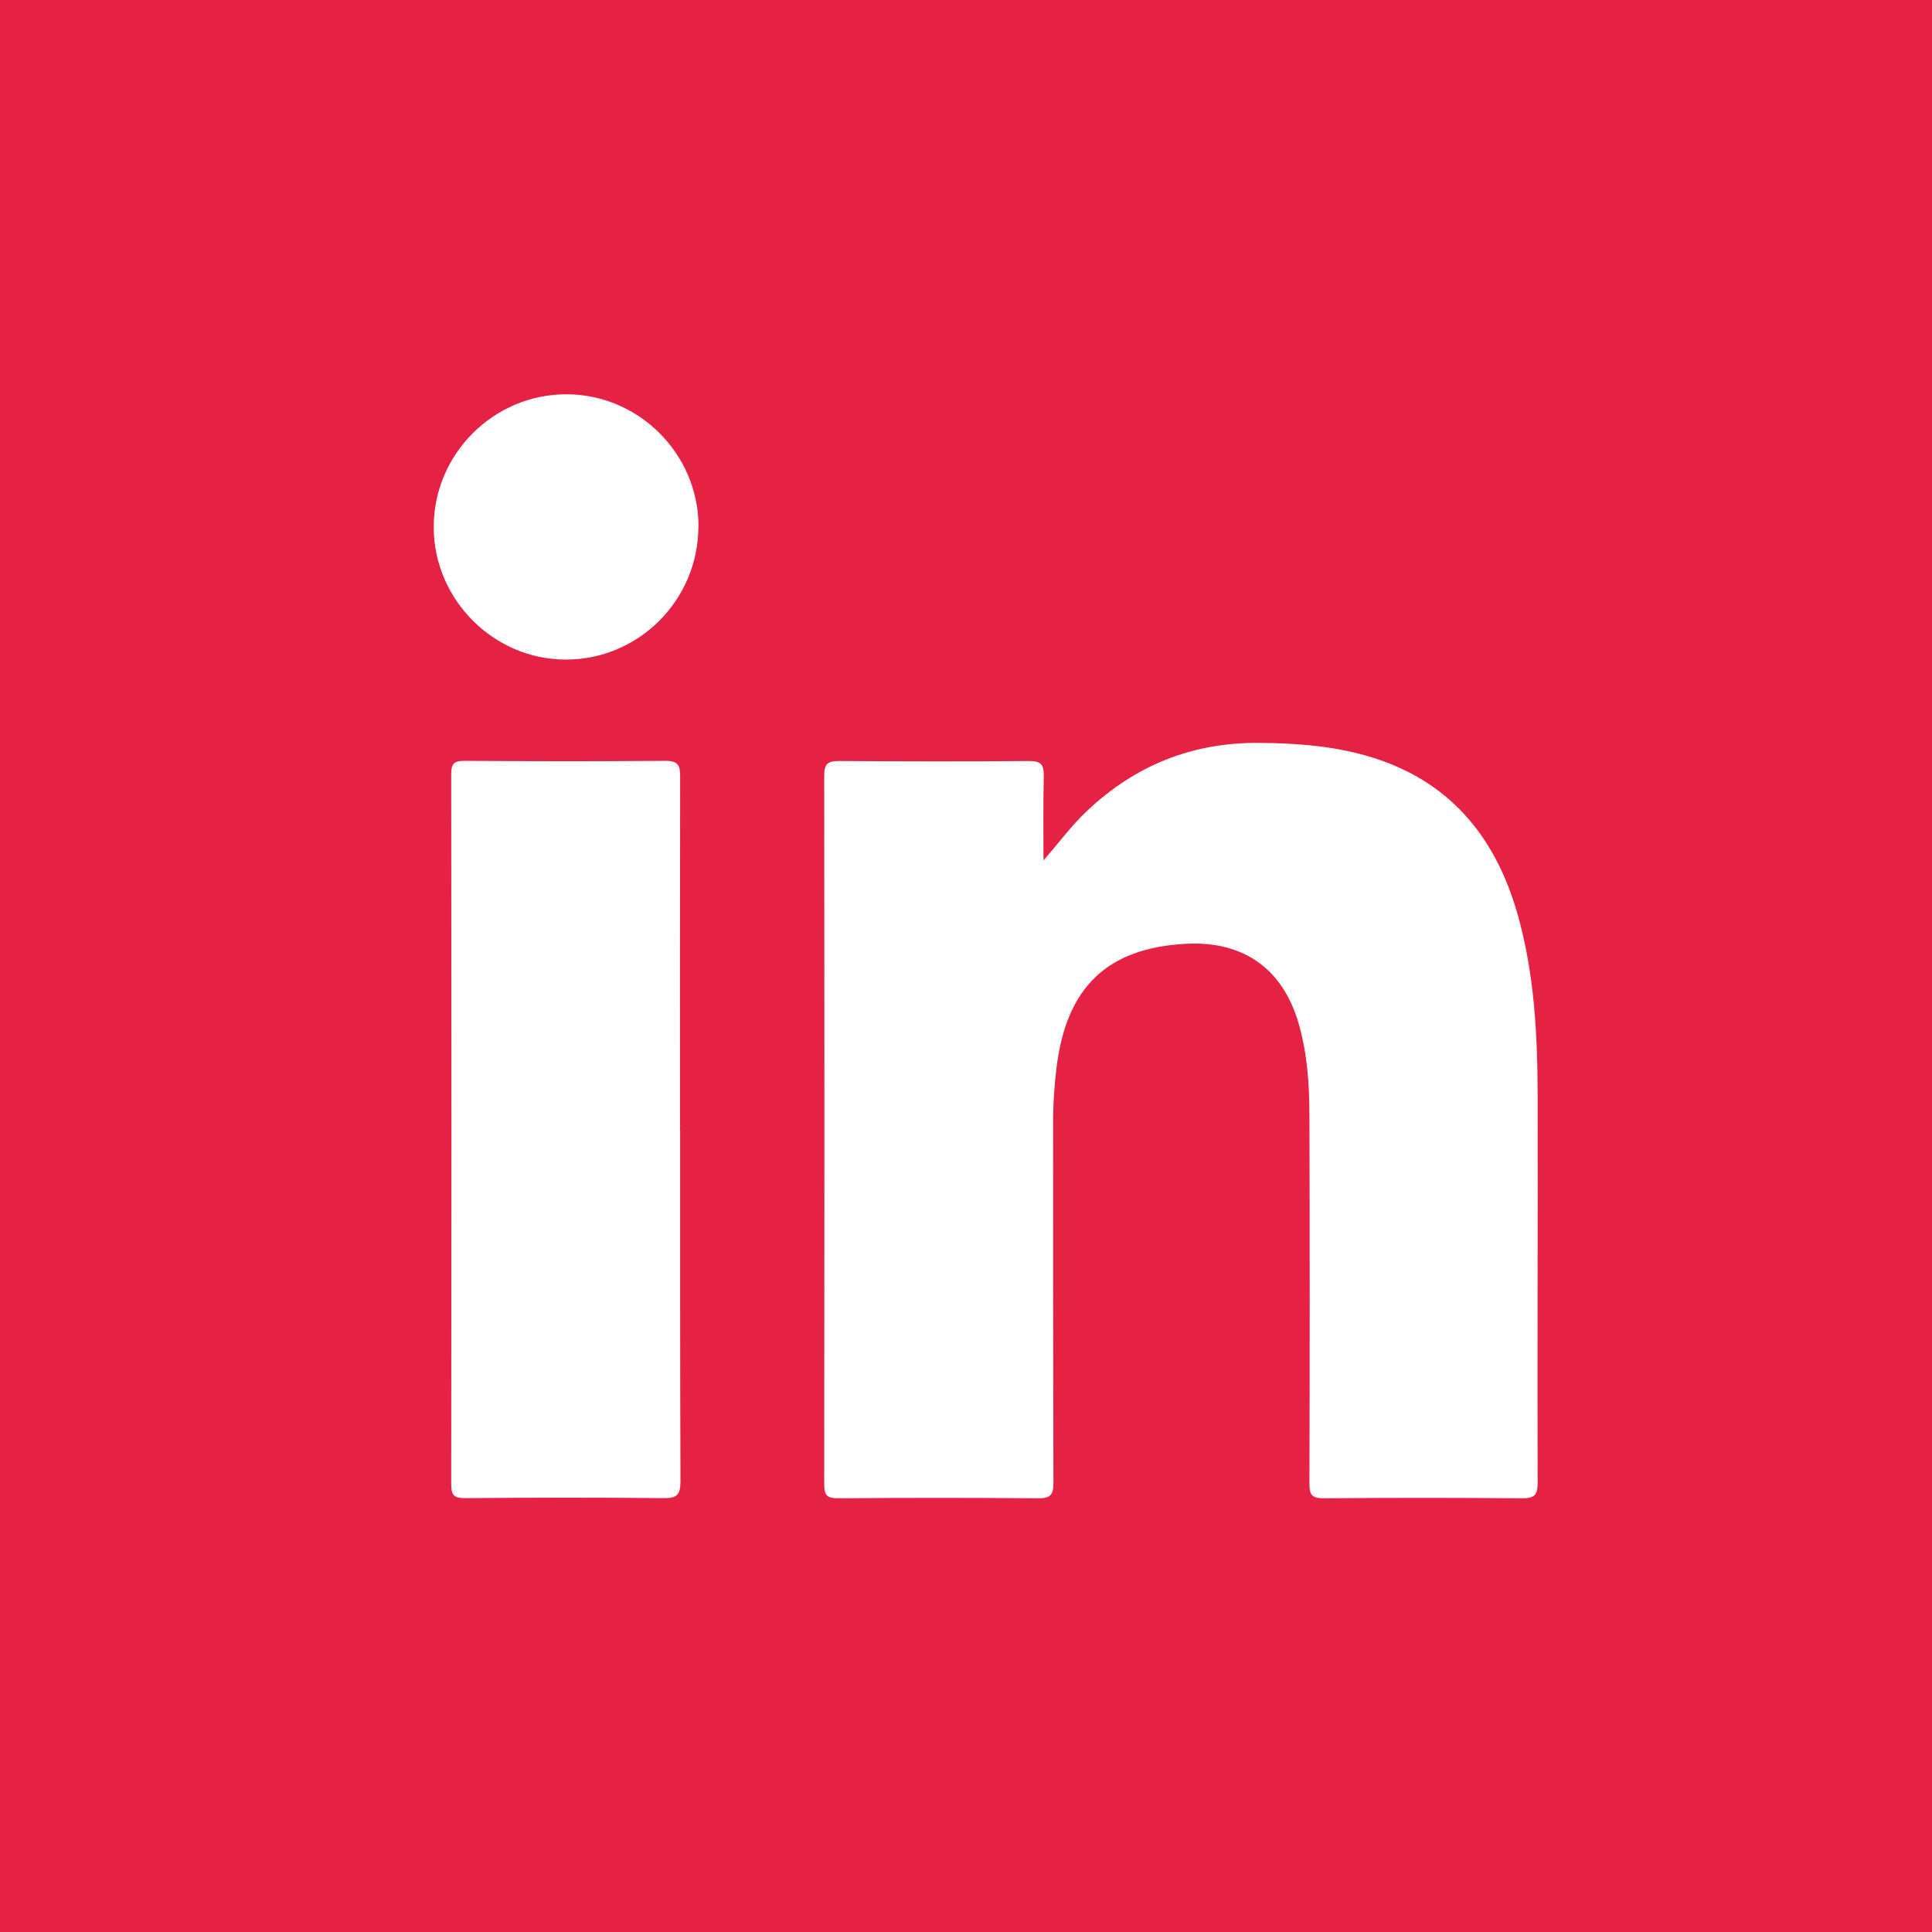 <svg xmlns="http://www.w3.org/2000/svg" width="49" height="49" viewBox="0 0 49 49" fill="none"><rect width="49" height="49" fill="#E62244"></rect><path d="M26.462 21.824C26.85 21.385 27.169 20.943 27.568 20.568C28.793 19.409 30.242 18.827 31.936 18.841C32.867 18.848 33.783 18.915 34.679 19.174C36.73 19.767 37.92 21.185 38.491 23.193C38.918 24.698 38.995 26.246 38.998 27.797C39.005 31.068 38.988 34.343 38.998 37.614C38.998 37.919 38.914 38 38.613 38C36.933 37.986 35.25 37.986 33.57 38C33.273 38 33.21 37.912 33.21 37.632C33.22 34.518 33.22 31.405 33.21 28.289C33.21 27.51 33.157 26.727 32.94 25.969C32.538 24.572 31.54 23.86 30.081 23.937C28.086 24.042 27.05 25.032 26.798 27.064C26.738 27.548 26.707 28.036 26.71 28.524C26.71 31.553 26.71 34.582 26.717 37.61C26.717 37.912 26.644 38 26.336 38C24.642 37.986 22.948 37.986 21.254 38C20.981 38 20.904 37.93 20.904 37.653C20.911 31.658 20.911 25.66 20.904 19.666C20.904 19.367 21.002 19.301 21.282 19.301C22.889 19.311 24.499 19.315 26.105 19.301C26.402 19.301 26.476 19.395 26.473 19.676C26.455 20.392 26.465 21.108 26.465 21.828L26.462 21.824Z" fill="white"></path><path d="M17.25 28.675C17.25 31.641 17.247 34.606 17.258 37.572C17.258 37.902 17.177 38 16.837 37.996C15.158 37.979 13.478 37.983 11.794 37.996C11.525 37.996 11.444 37.93 11.444 37.653C11.451 31.648 11.451 25.643 11.444 19.634C11.444 19.385 11.504 19.297 11.766 19.297C13.471 19.308 15.175 19.311 16.88 19.297C17.209 19.297 17.25 19.42 17.25 19.704C17.244 22.695 17.247 25.685 17.247 28.675H17.25Z" fill="white"></path><path d="M17.713 13.348C17.713 15.212 16.208 16.728 14.353 16.728C12.526 16.732 11.007 15.212 11 13.38C10.993 11.523 12.512 10 14.363 10C16.201 10 17.713 11.513 17.716 13.348H17.713Z" fill="white"></path></svg>